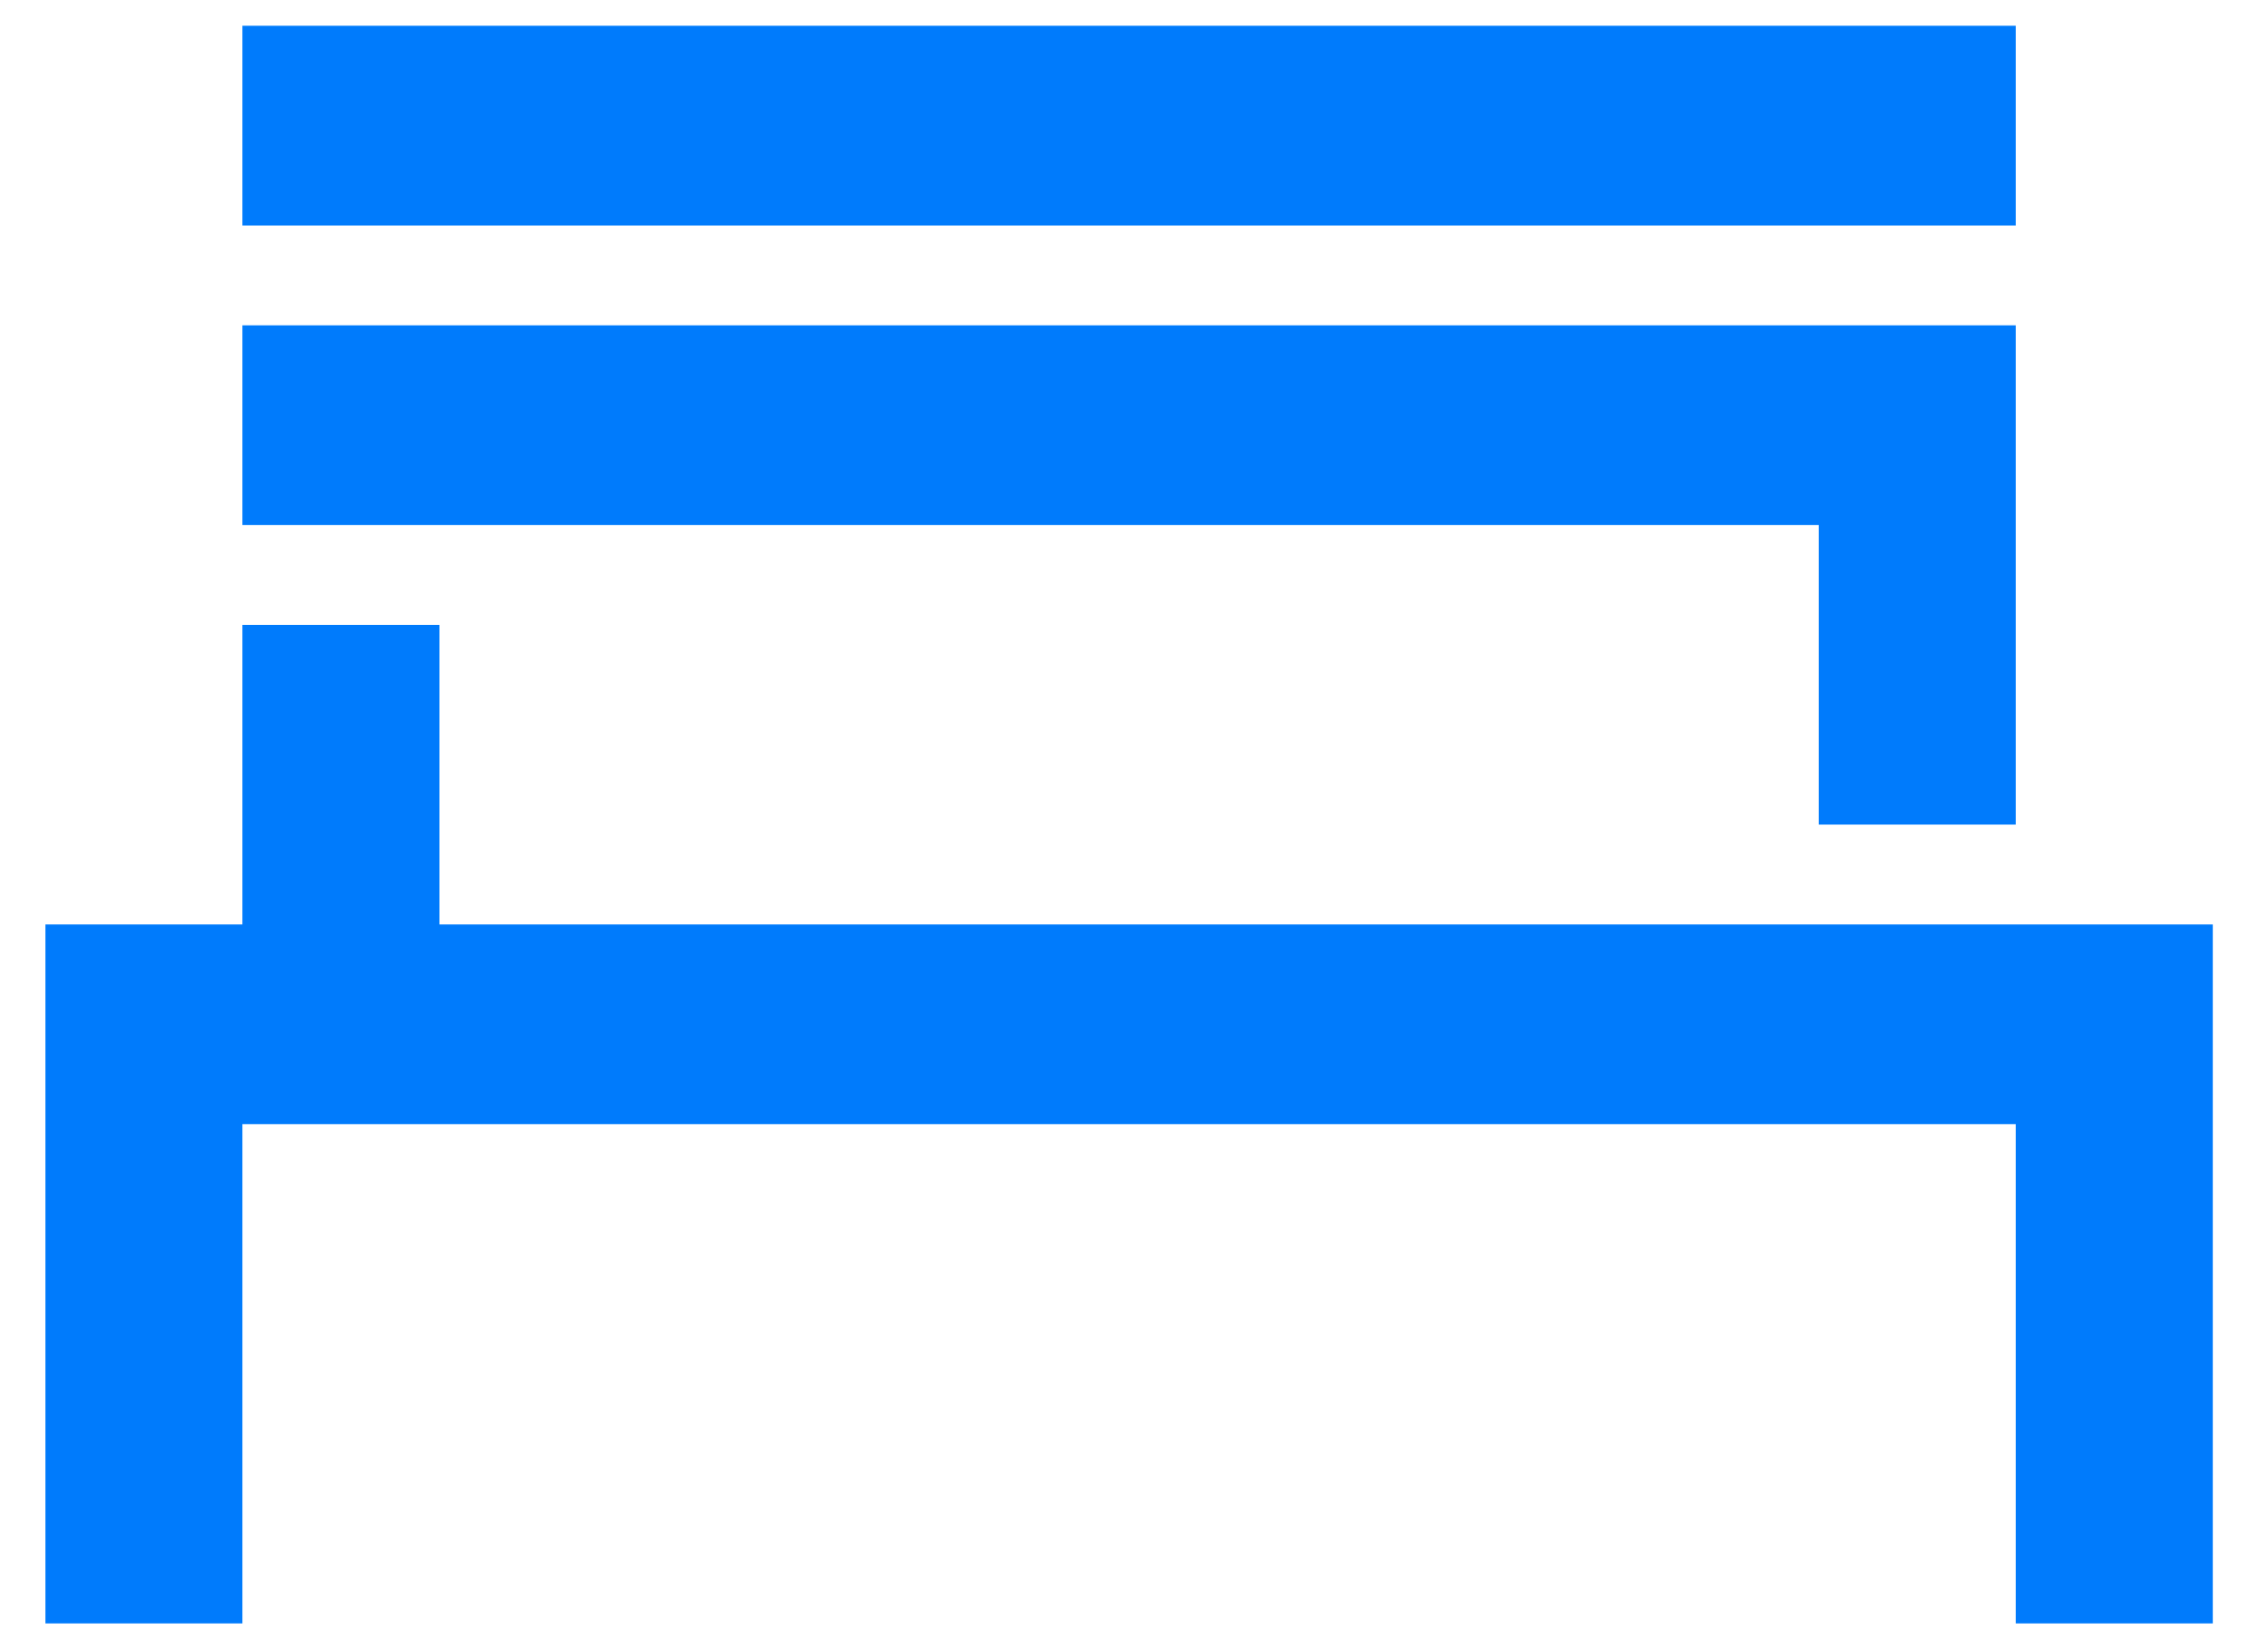 <svg xmlns="http://www.w3.org/2000/svg" width="44" height="32" viewBox="0 0 44 32" fill="none"><g clip-path="url(#clip0_7606_35049)"><path d="M2.792 17.938H0.881V21.812H2.792V17.938ZM41.018 19.875H42.929V17.938H41.018V19.875ZM37.195 8.25H39.106V6.312H37.195V8.25ZM2.792 21.812H41.018V17.938H2.792V21.812ZM4.703 4.375H39.106V0.5H4.703V4.375ZM0.881 19.907V31.5H4.703V19.907H0.881ZM39.106 19.875V31.5H42.929V19.875H39.106ZM4.703 12.125V17.938H8.526V12.125H4.703ZM4.703 10.188H37.195V6.312H4.703V10.188ZM35.284 8.25V16H39.106V8.25H35.284Z" fill="#007BFC"/></g><defs><clipPath id="clip0_7606_35049"><rect width="42.367" height="31" fill="white" transform="translate(0.816 0.5)"/></clipPath></defs></svg>